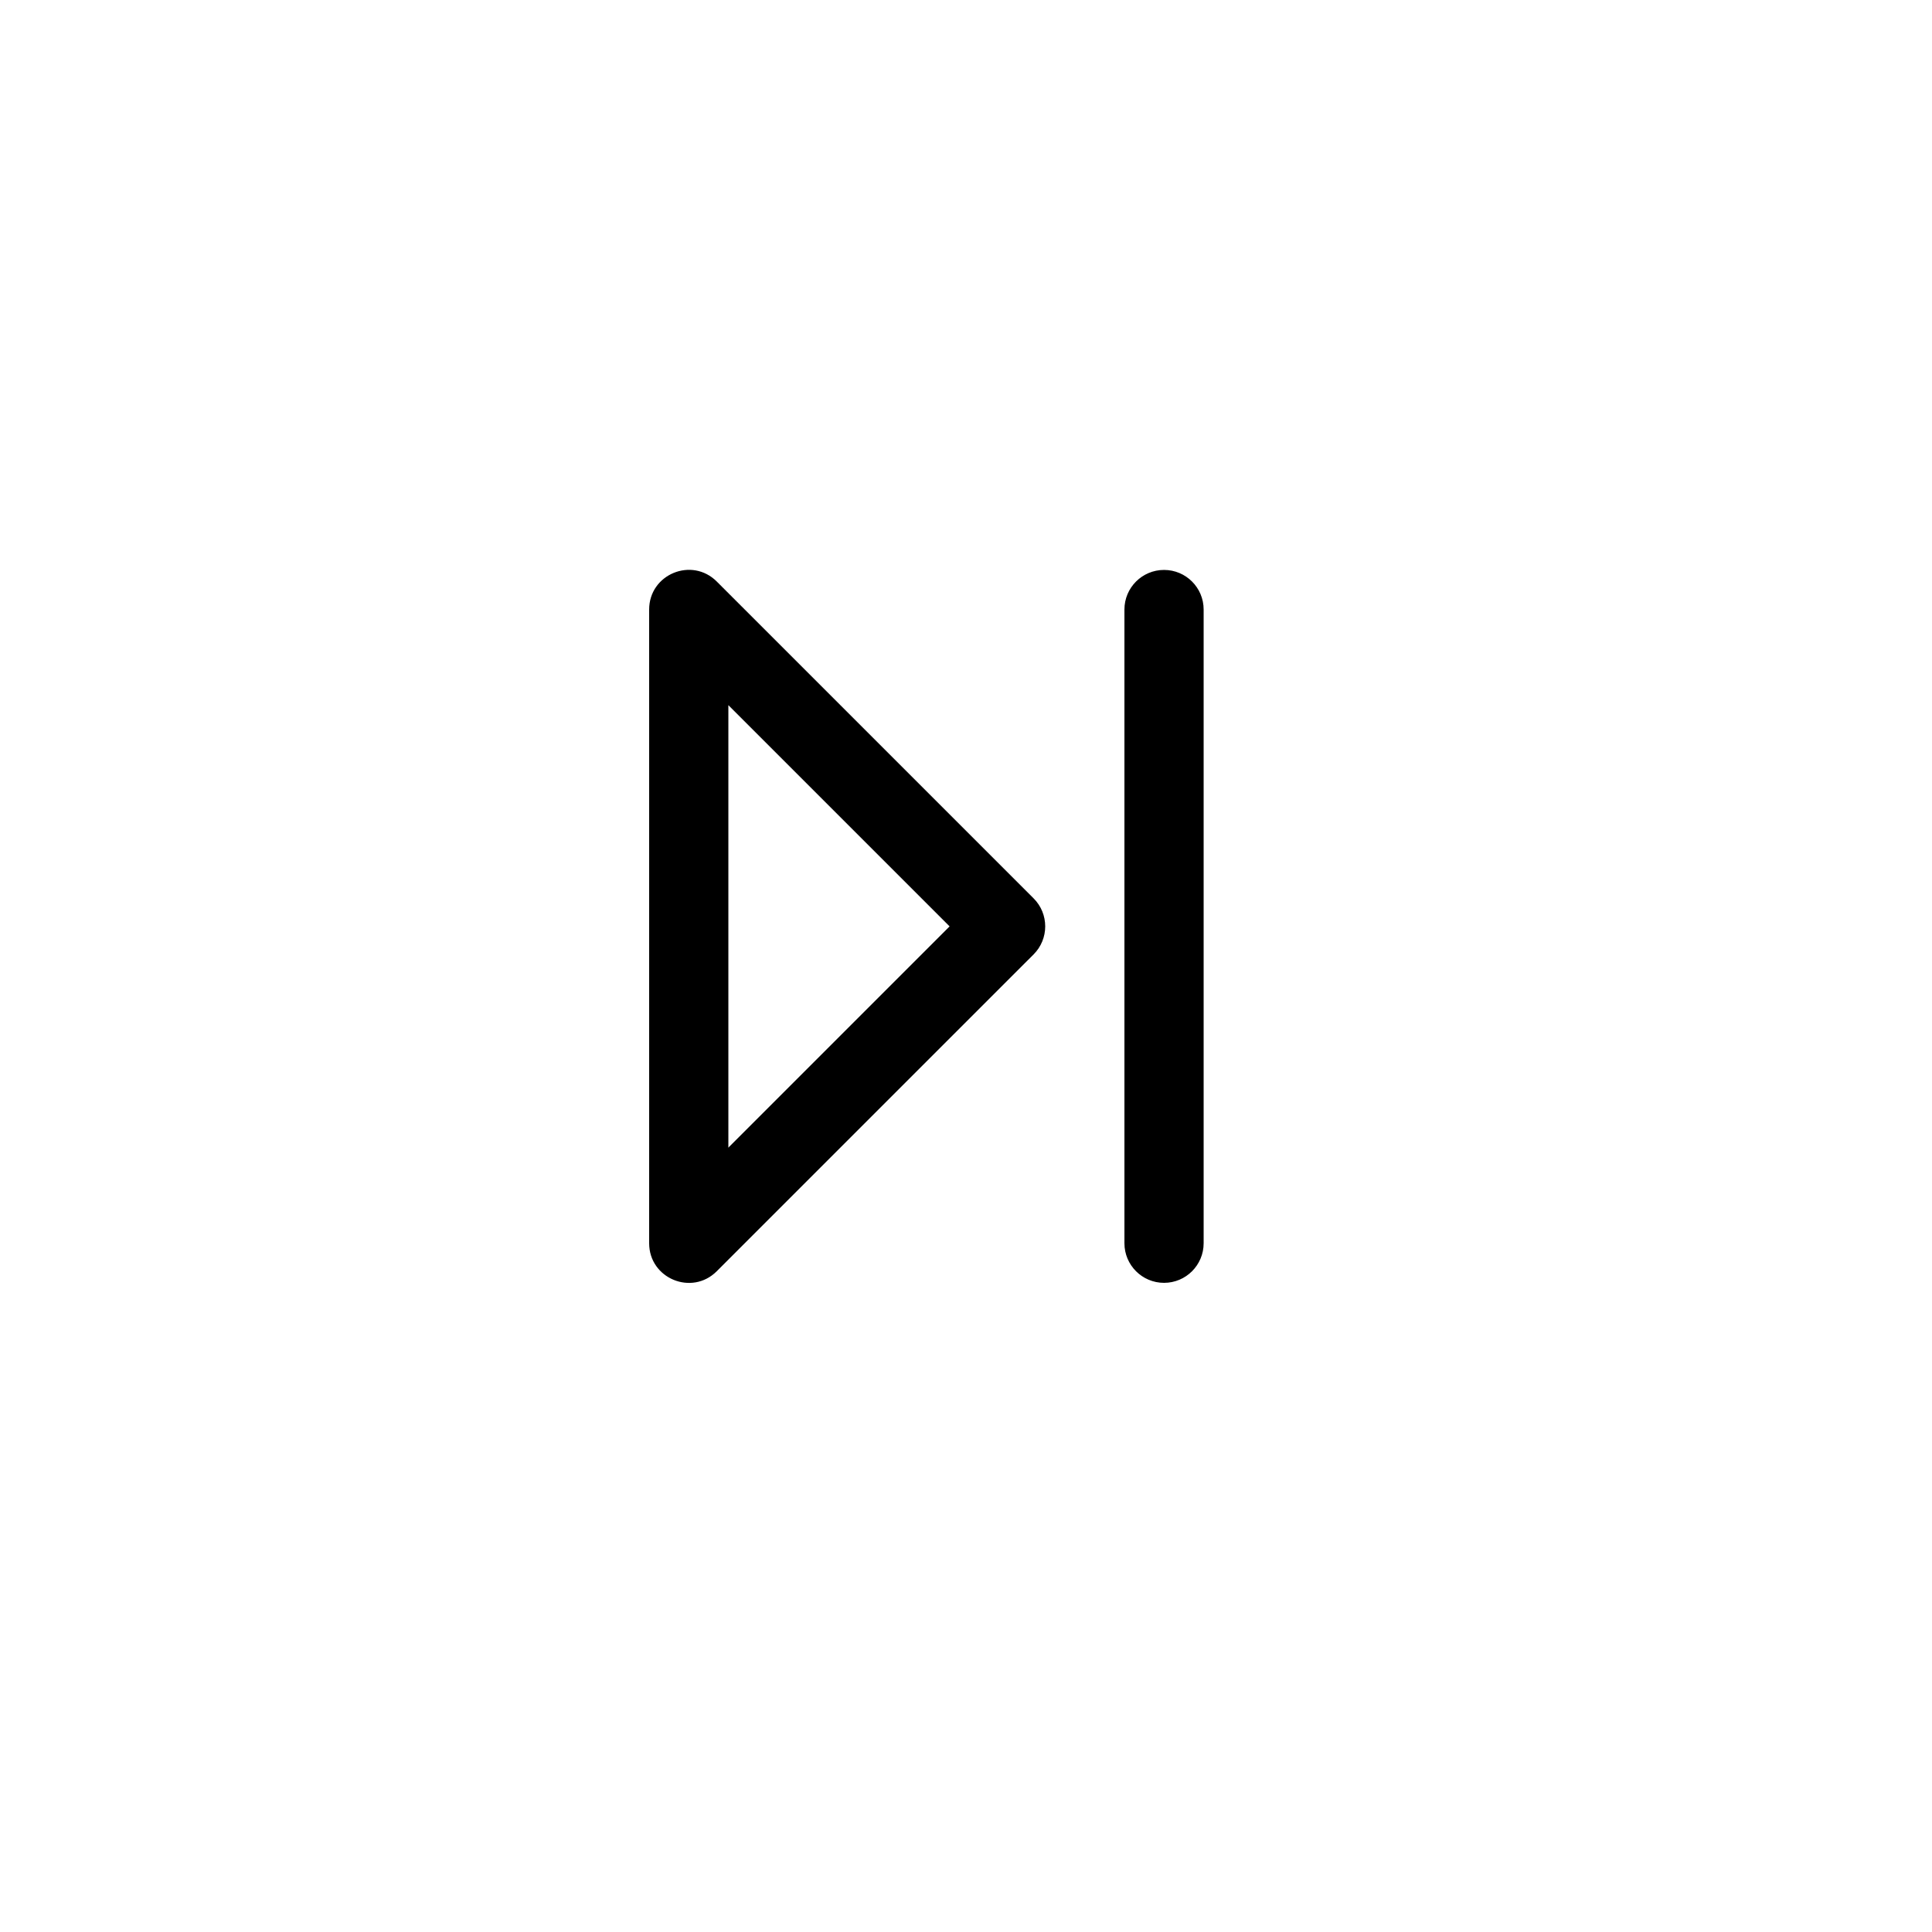 <?xml version="1.0" encoding="UTF-8"?>
<!-- Uploaded to: SVG Repo, www.svgrepo.com, Generator: SVG Repo Mixer Tools -->
<svg fill="#000000" width="800px" height="800px" version="1.1" viewBox="144 144 512 512" xmlns="http://www.w3.org/2000/svg">
 <path d="m333.95 480.89c-6.613 6.613-17.918 1.93-17.918-7.418v-167.94c0-9.352 11.305-14.035 17.918-7.422l83.969 83.969c4.098 4.098 4.098 10.742 0 14.844zm61.703-91.387-58.629-58.629v117.26zm46.332-83.969c0-5.797 4.699-10.496 10.496-10.496s10.496 4.699 10.496 10.496v167.94c0 5.793-4.699 10.492-10.496 10.492s-10.496-4.699-10.496-10.492z"/>
</svg>
